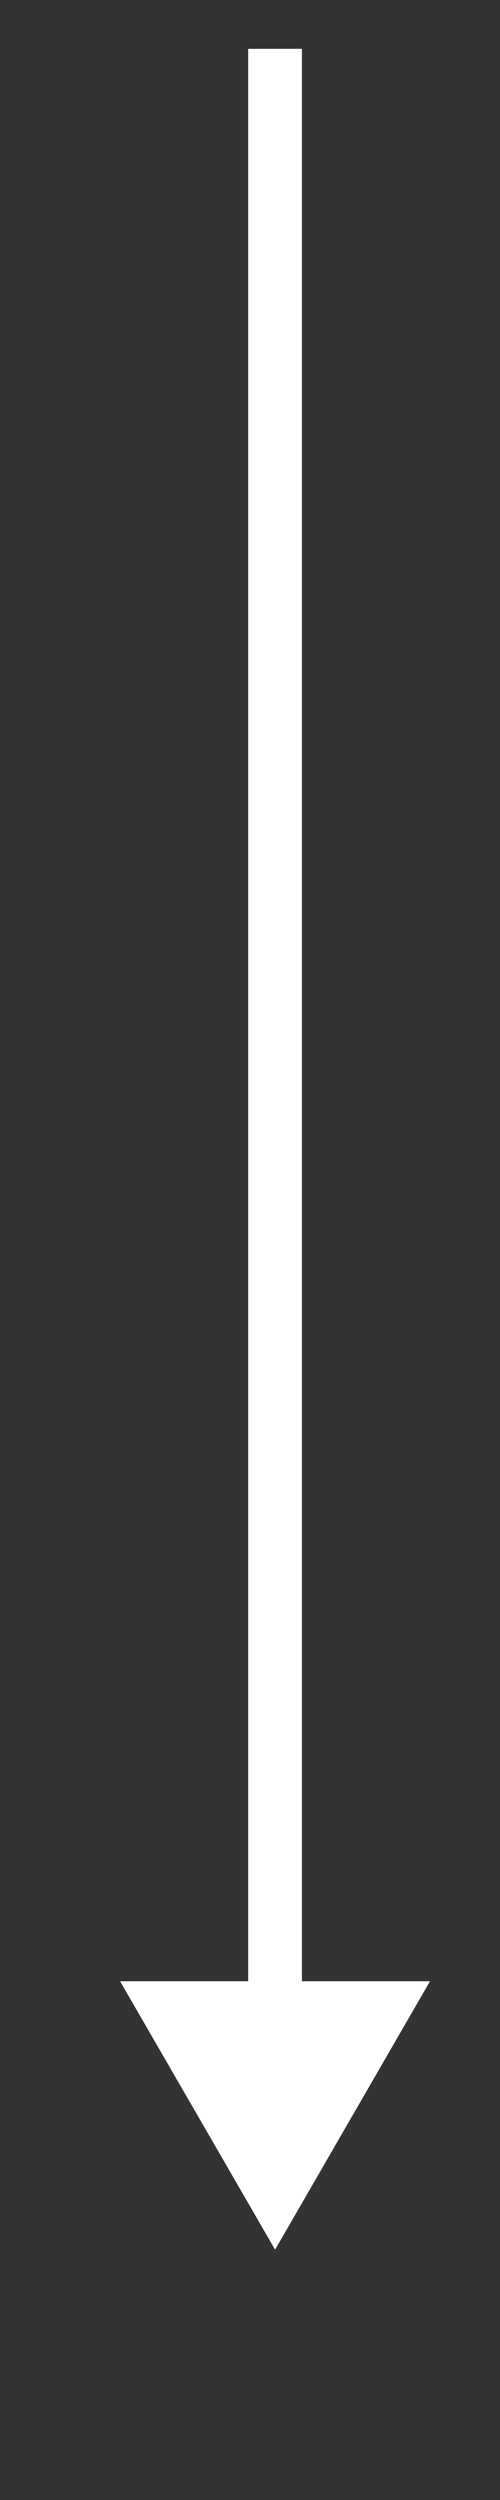 <svg width="6" height="30" viewBox="0 0 6 30" fill="none" xmlns="http://www.w3.org/2000/svg">
<rect x="0" y="0" width="6" height="30" fill="#333333" stroke="none"/>
<path d="M3.301 26.996L5.16 23.775L1.441 23.775L3.301 26.996ZM3.623 24.097L3.623 0.586L2.978 0.586L2.978 24.097L3.623 24.097Z" fill="white"/>
</svg>
